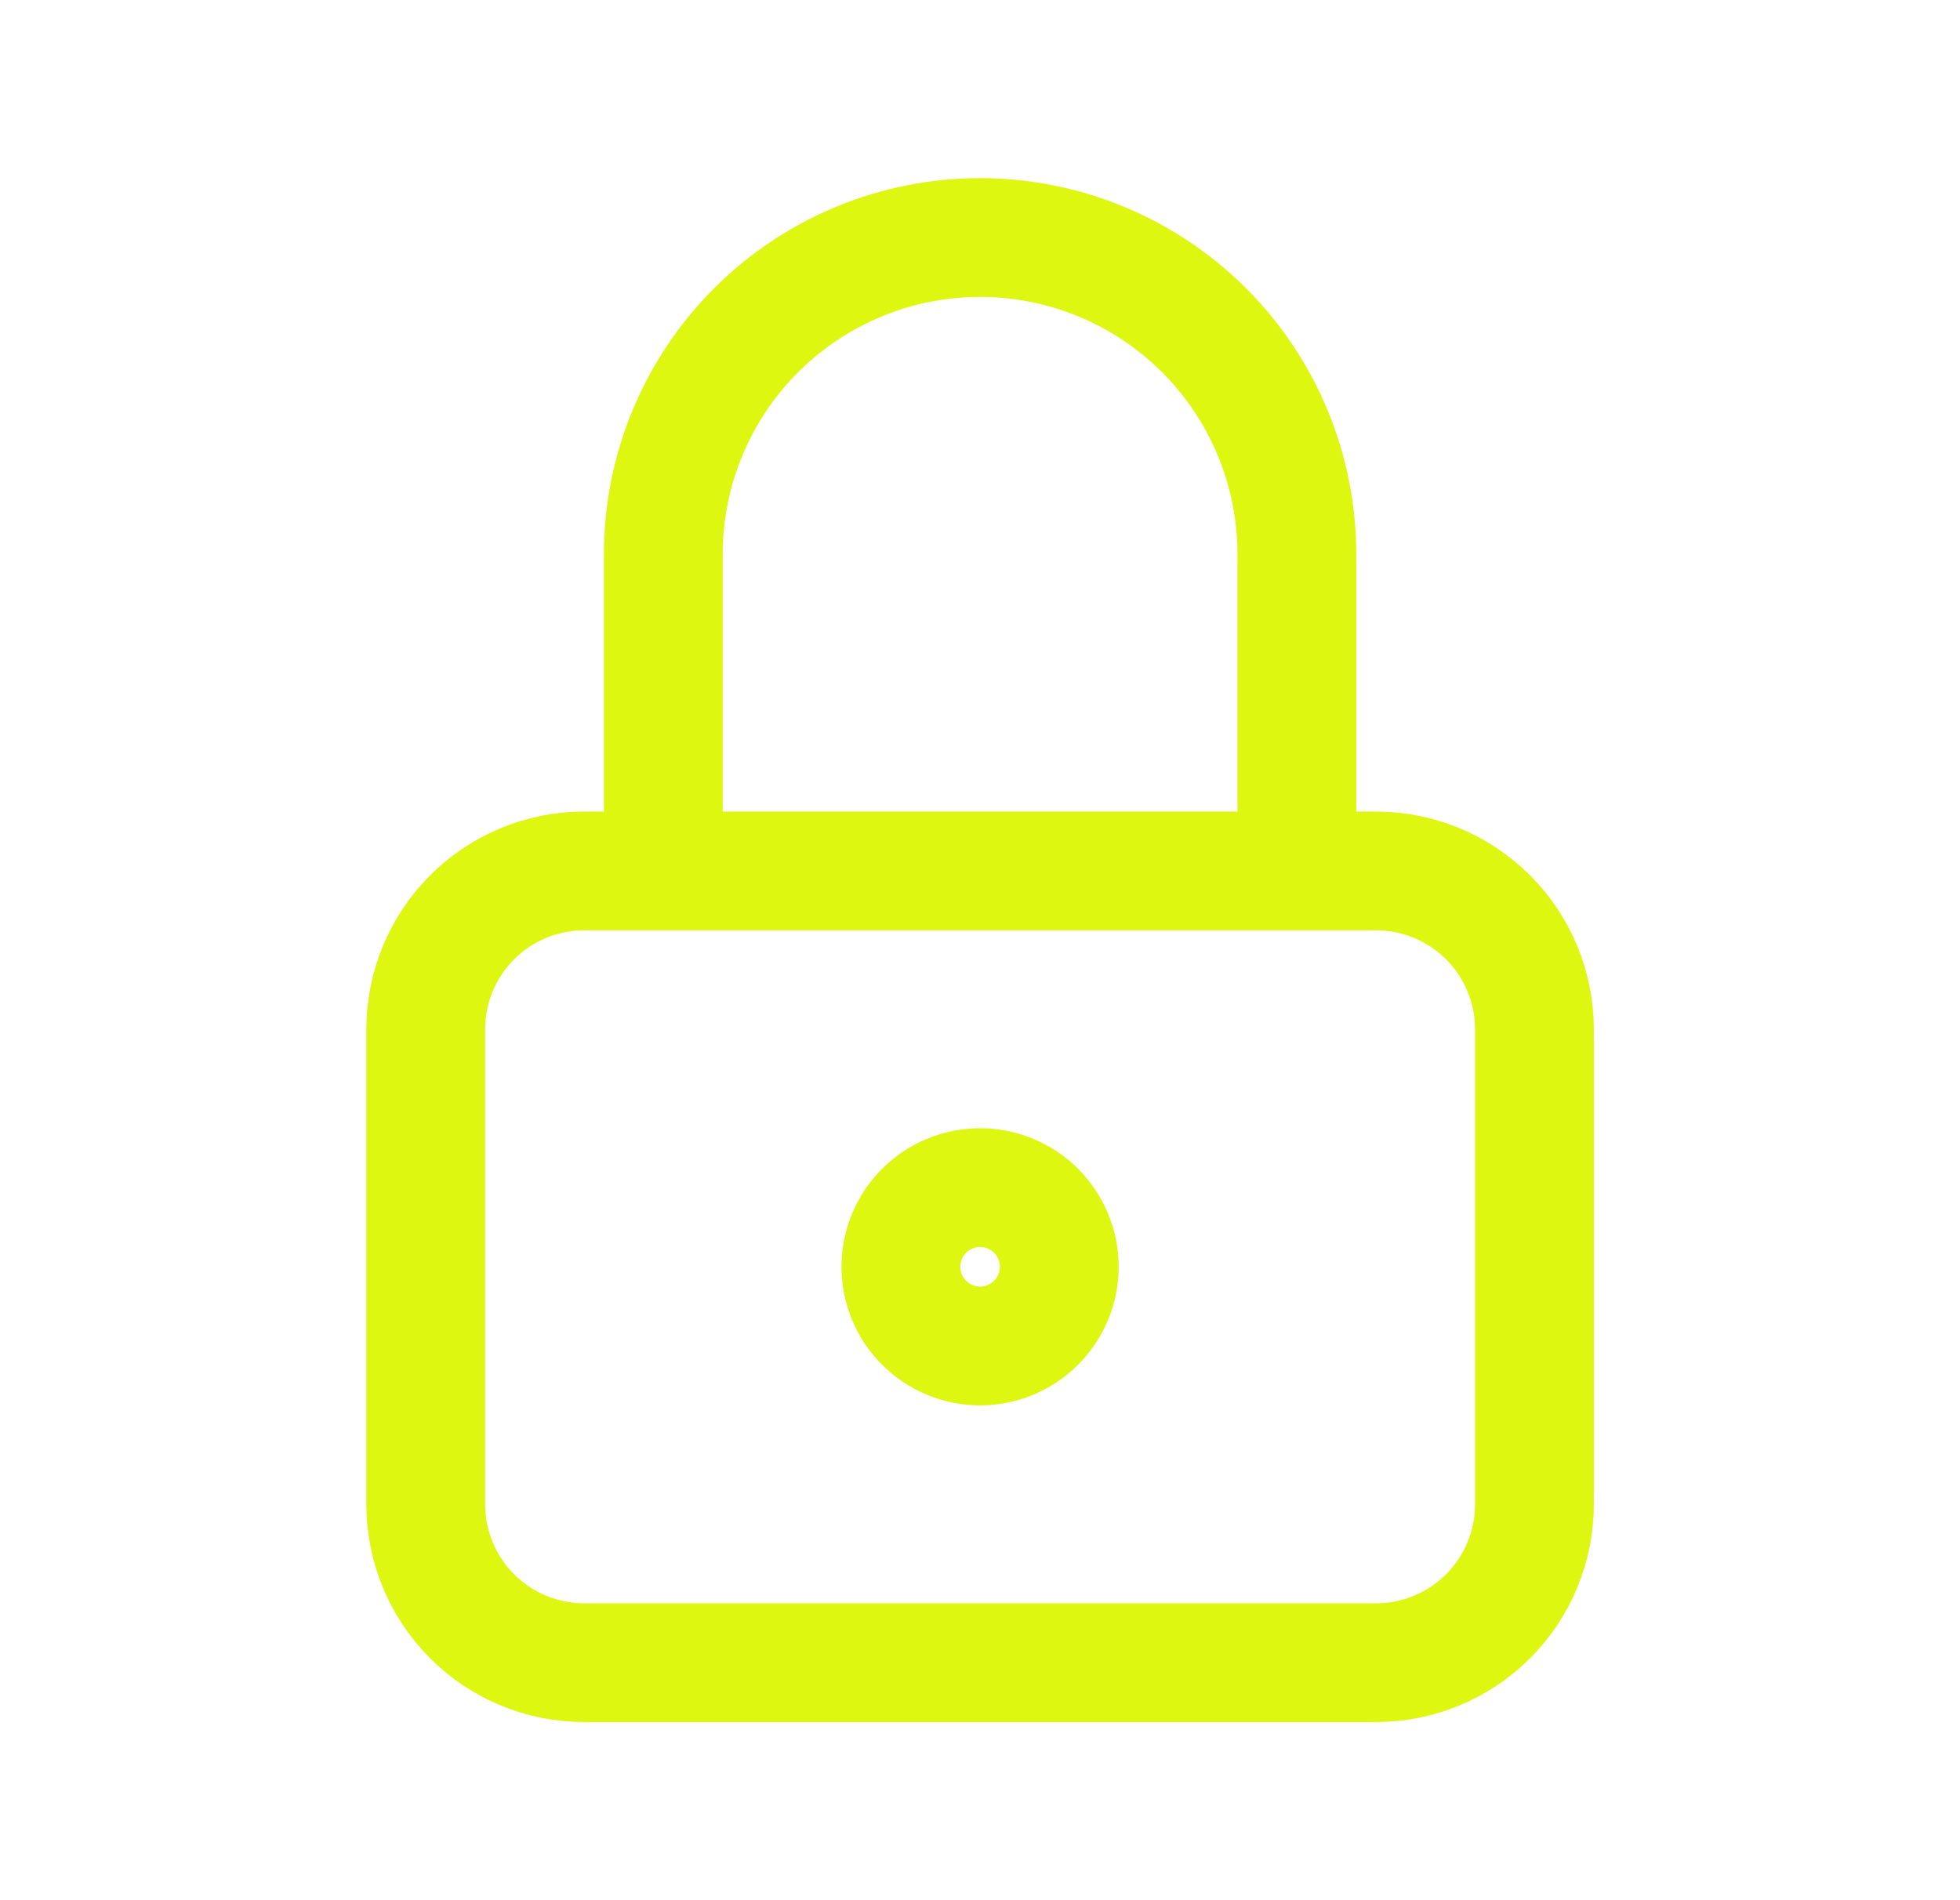 <?xml version="1.0" encoding="UTF-8"?> <svg xmlns="http://www.w3.org/2000/svg" width="33" height="32" viewBox="0 0 33 32" fill="none"><path d="M11.168 14.667V9.333C11.168 7.919 11.73 6.562 12.73 5.562C13.73 4.562 15.087 4 16.501 4C17.916 4 19.272 4.562 20.273 5.562C21.273 6.562 21.835 7.919 21.835 9.333V14.667M7.168 17.333C7.168 16.626 7.449 15.948 7.949 15.448C8.449 14.948 9.127 14.667 9.835 14.667H23.168C23.875 14.667 24.553 14.948 25.054 15.448C25.554 15.948 25.835 16.626 25.835 17.333V25.333C25.835 26.041 25.554 26.719 25.054 27.219C24.553 27.719 23.875 28 23.168 28H9.835C9.127 28 8.449 27.719 7.949 27.219C7.449 26.719 7.168 26.041 7.168 25.333V17.333ZM15.168 21.333C15.168 21.687 15.308 22.026 15.559 22.276C15.809 22.526 16.148 22.667 16.501 22.667C16.855 22.667 17.194 22.526 17.444 22.276C17.694 22.026 17.835 21.687 17.835 21.333C17.835 20.98 17.694 20.641 17.444 20.39C17.194 20.14 16.855 20 16.501 20C16.148 20 15.809 20.14 15.559 20.39C15.308 20.641 15.168 20.98 15.168 21.333Z" stroke="#DDF711" stroke-width="2" stroke-linecap="round" stroke-linejoin="round"></path></svg> 
